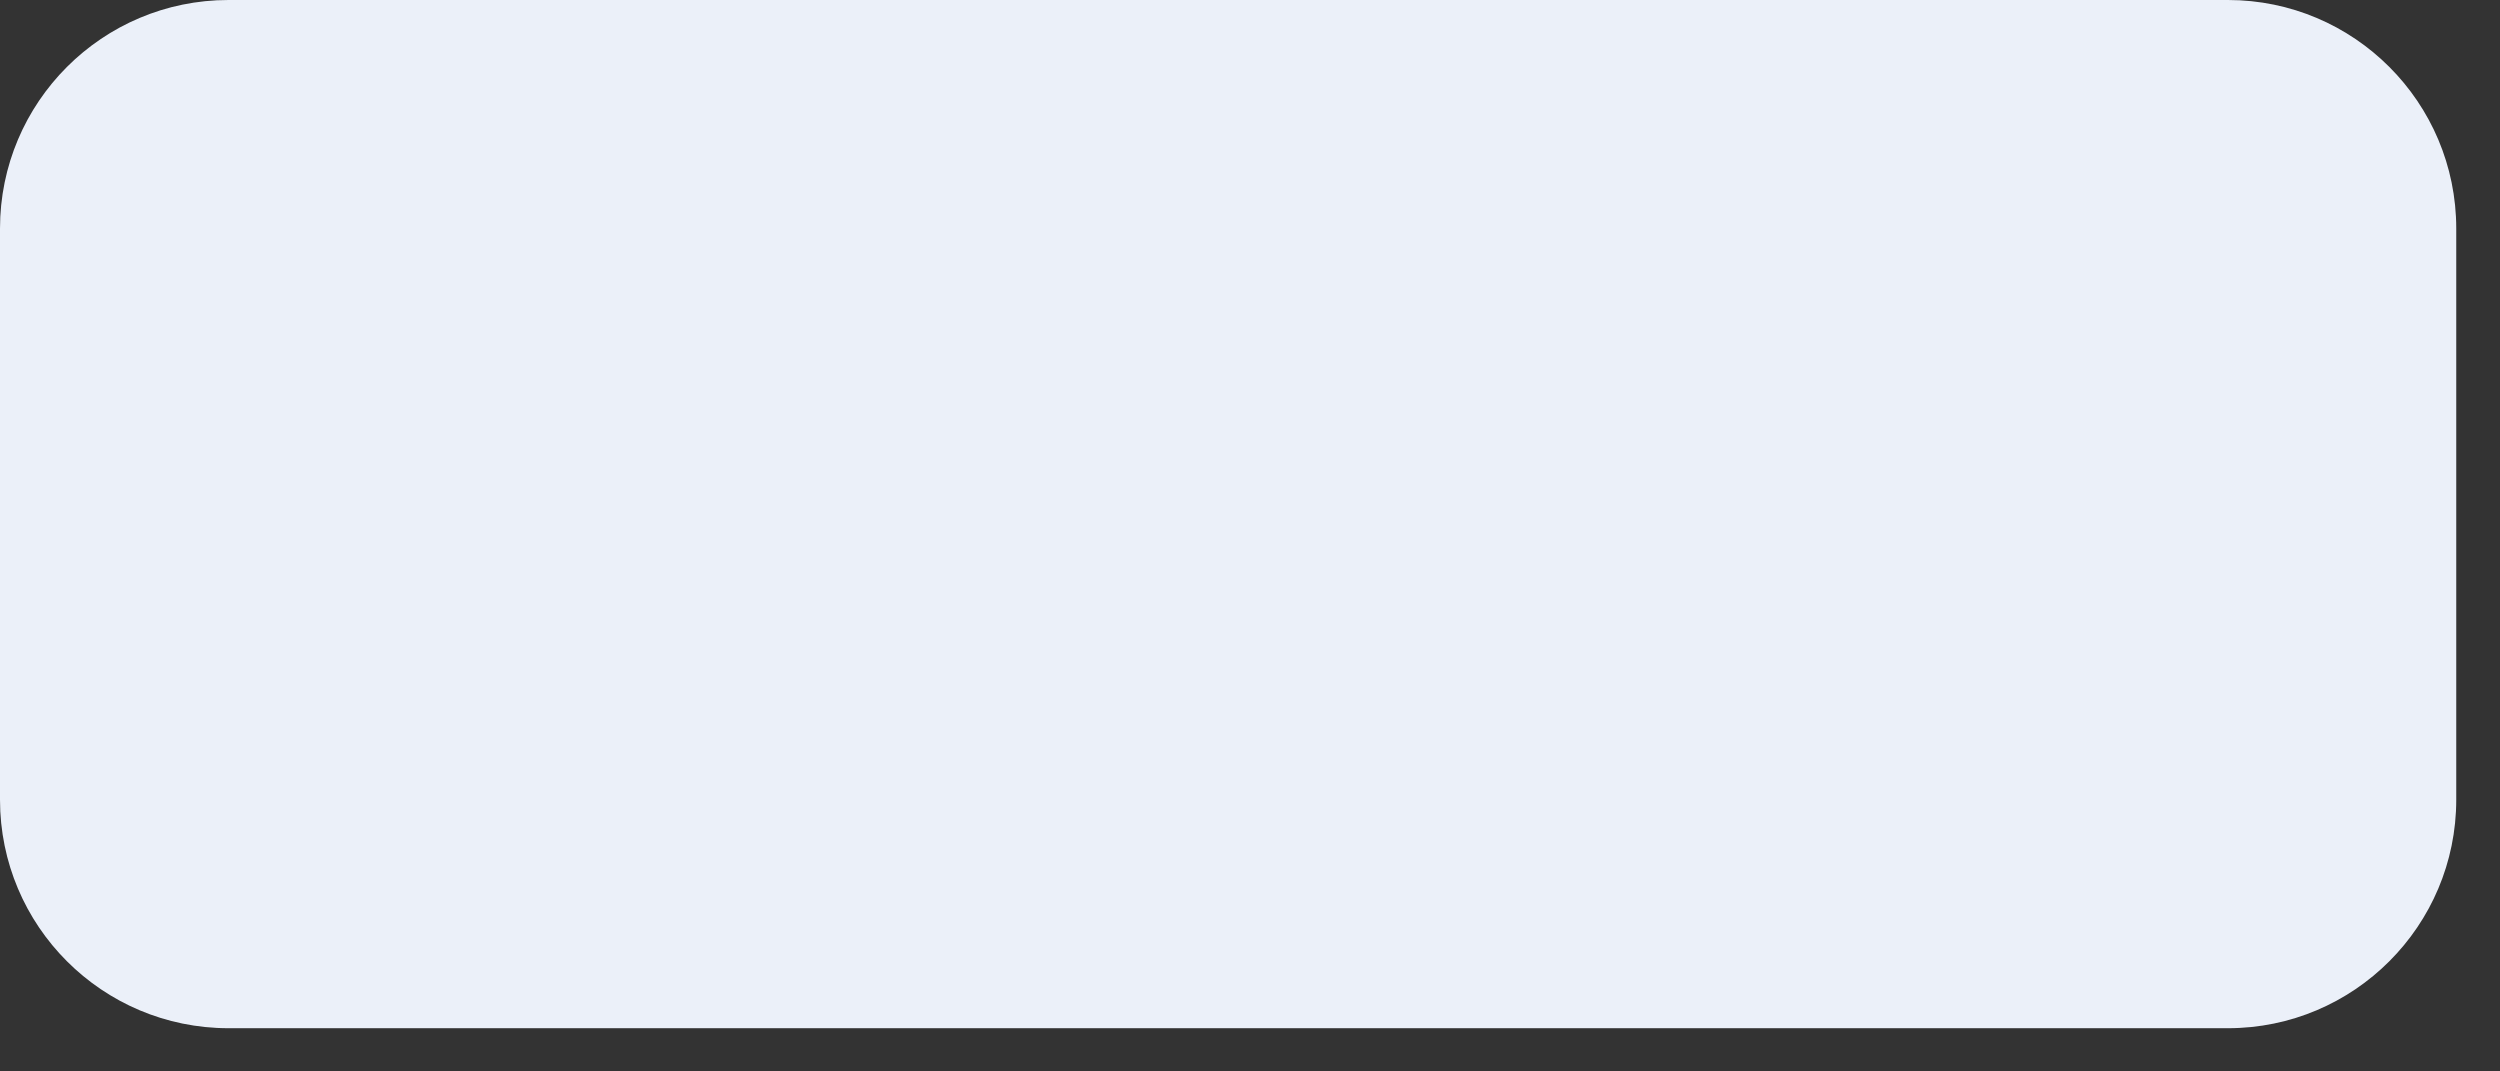 <?xml version="1.0" encoding="utf-8"?>
<svg xmlns="http://www.w3.org/2000/svg" fill="none" height="100%" overflow="visible" preserveAspectRatio="none" style="display: block;" viewBox="0 0 14 6" width="100%">
<rect x="0" y="0" width="14" height="6" fill="#333333" stroke="none"/>
<path d="M12.476 0H1.28C0.573 0 0 0.573 0 1.28V4.478C0 5.185 0.573 5.758 1.28 5.758H12.476C13.182 5.758 13.755 5.185 13.755 4.478V1.28C13.755 0.573 13.182 0 12.476 0Z" fill="#EBF0F9" id="Vector"/>
</svg>